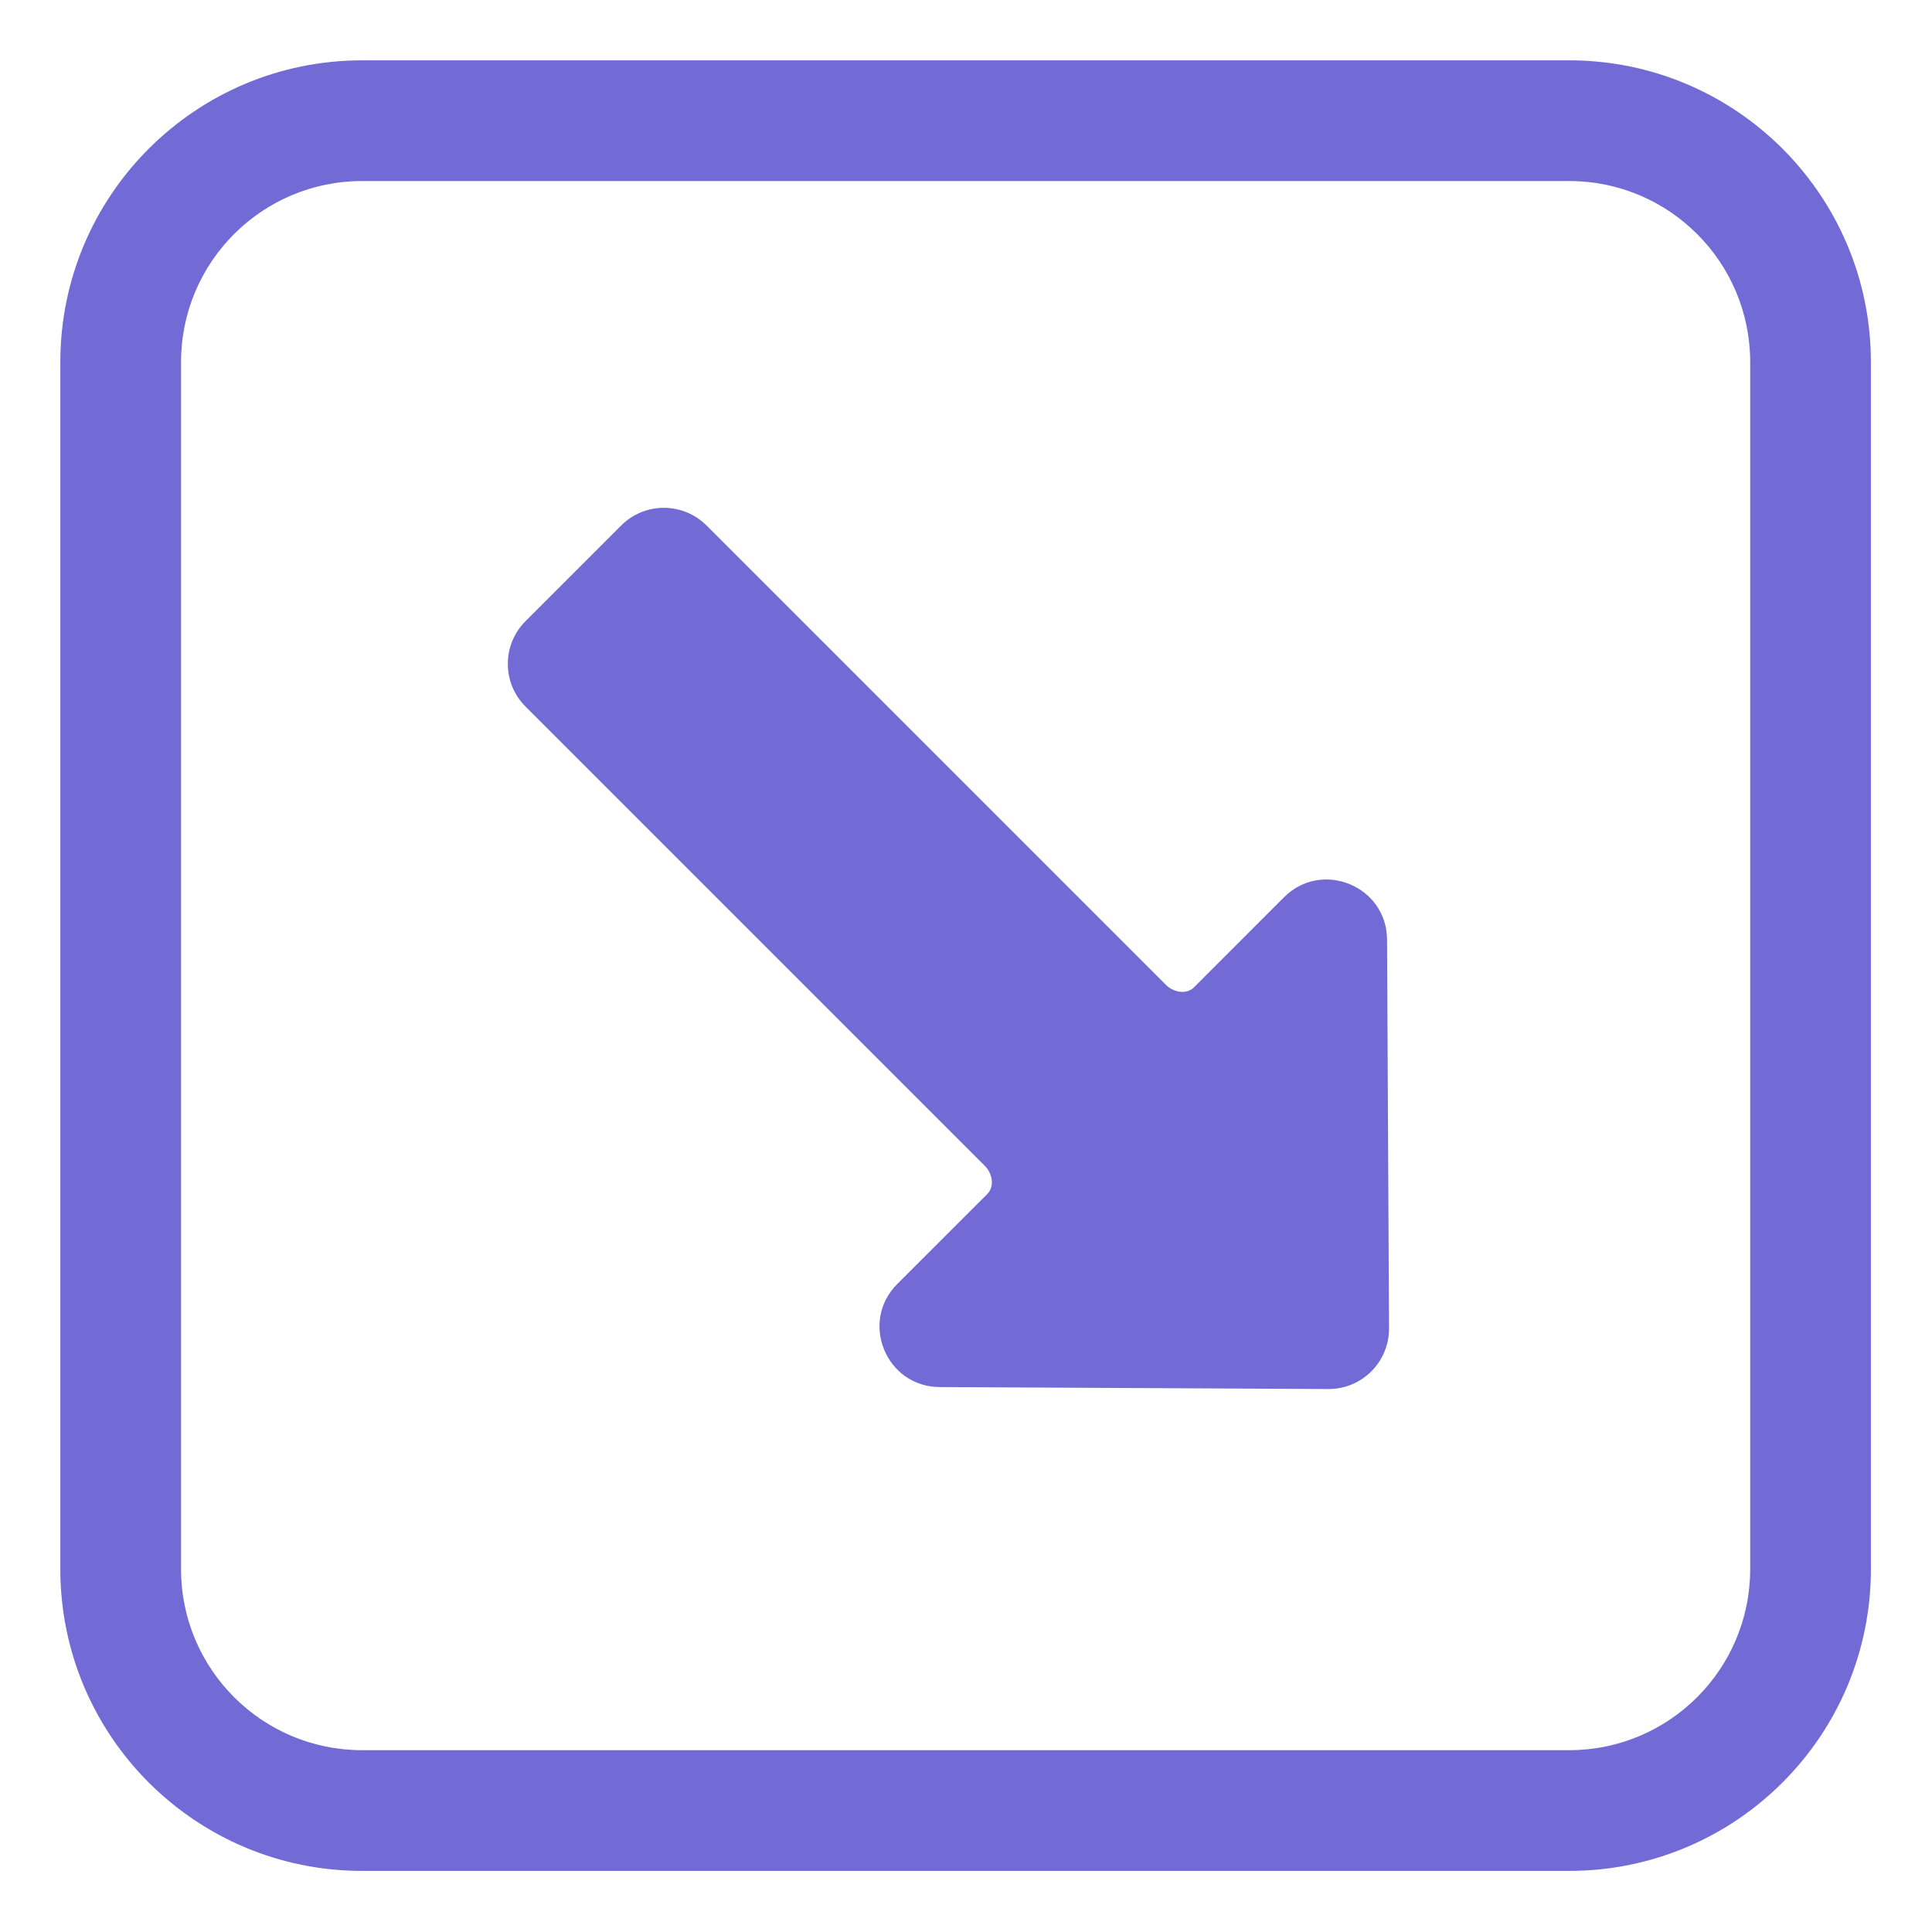 <?xml version="1.0" encoding="UTF-8"?> <svg xmlns="http://www.w3.org/2000/svg" viewBox="0 0 48.00 48.00" data-guides="{&quot;vertical&quot;:[],&quot;horizontal&quot;:[]}"><defs></defs><path fill="#726bd6" stroke="none" fill-opacity="1" stroke-width="1" stroke-opacity="1" id="tSvg1b9349df74" title="Path 3" d="M15.433 13.056C14.641 13.848 13.848 14.641 13.056 15.433C12.47 16.019 12.47 16.968 13.056 17.554C16.847 21.345 20.638 25.137 24.43 28.928C24.439 28.937 24.448 28.946 24.457 28.955C24.652 29.14 24.721 29.472 24.531 29.663C23.785 30.409 23.038 31.155 22.292 31.901C21.351 32.843 22.013 34.454 23.345 34.461C26.564 34.477 29.784 34.494 33.003 34.51C33.837 34.514 34.514 33.837 34.51 33.003C34.493 29.784 34.477 26.564 34.461 23.345C34.454 22.013 32.843 21.351 31.901 22.292C31.155 23.038 30.409 23.785 29.663 24.531C29.472 24.721 29.14 24.652 28.955 24.457C28.951 24.454 28.948 24.45 28.945 24.446C28.939 24.441 28.934 24.435 28.928 24.43C25.137 20.638 21.345 16.847 17.554 13.056C16.968 12.47 16.019 12.47 15.433 13.056Z"></path><path fill="#726bd6" stroke="none" fill-opacity="1" stroke-width="1" stroke-opacity="1" id="tSvg1424913d6a5" title="Path 4" d="M8.996 1.499C4.856 1.499 1.499 4.856 1.499 8.996C1.499 18.993 1.499 28.989 1.499 38.985C1.499 43.125 4.856 46.482 8.996 46.482C18.993 46.482 28.989 46.482 38.985 46.482C43.125 46.482 46.482 43.125 46.482 38.985C46.482 28.989 46.482 18.993 46.482 8.996C46.482 4.856 43.125 1.499 38.985 1.499C28.989 1.499 18.993 1.499 8.996 1.499ZM4.498 8.996C4.498 6.512 6.512 4.498 8.996 4.498C18.993 4.498 28.989 4.498 38.985 4.498C41.469 4.498 43.483 6.512 43.483 8.996C43.483 18.993 43.483 28.989 43.483 38.985C43.483 41.469 41.469 43.483 38.985 43.483C28.989 43.483 18.993 43.483 8.996 43.483C6.512 43.483 4.498 41.469 4.498 38.985C4.498 28.989 4.498 18.993 4.498 8.996Z"></path></svg> 